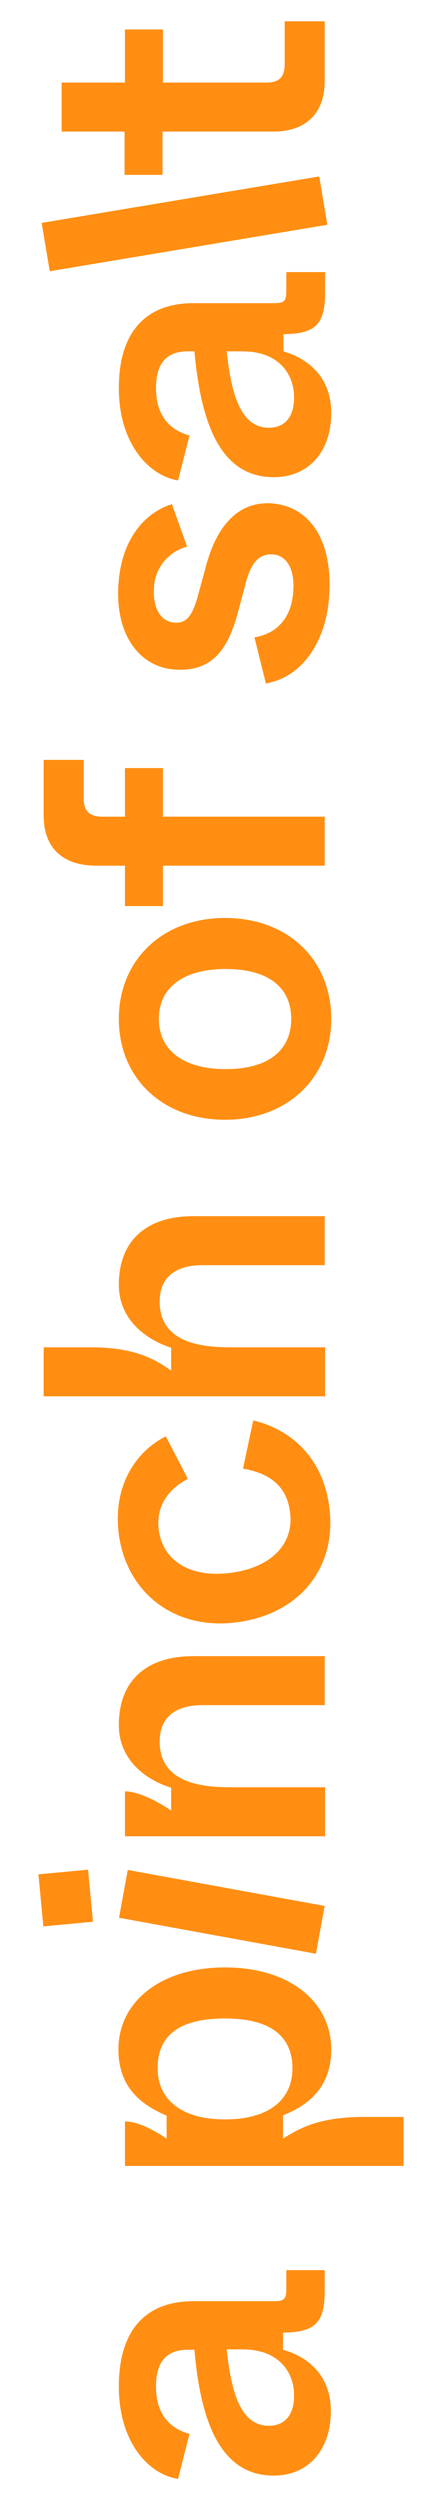 <?xml version="1.0" encoding="UTF-8"?><svg id="Ebene_1" xmlns="http://www.w3.org/2000/svg" viewBox="0 0 108.2 612"><defs><style>.cls-1{fill:#ff8e12;}</style></defs><path class="cls-1" d="M67.09,563.31h-19.7c-12,0-18.3,7.4-18.3,20.9s7.2,21.5,14.5,22.6l2.8-11c-4.3-1.2-8.2-4.3-8.2-11.6,0-6.3,2.8-9,7.7-9h1.7c1.4,16.1,5.7,30.8,19.4,30.8,8.6,0,14-6.4,14-15.8,0-8.5-5.3-13.2-11.7-15v-4.2c7.5-.1,10.2-2.1,10.2-10.1v-5.2h-9.4v4.6c0,2.6-.6,3-3,3Zm-7.7,11.8c8.8,0,12.6,5.5,12.6,11.3,0,4.9-2.4,7.4-6.2,7.4-7,0-9.2-8.5-10.3-18.7h3.9Z"/><path class="cls-1" d="M28.99,501.71c0,10.4,7.1,14.1,11.8,16.2v5.6c-2.8-1.9-6.9-4.2-10.2-4.2v10.9H98.79v-12h-9.6c-11.2,0-15.9,2.8-19.9,5.3v-5.7c5.3-2.1,11.8-6.2,11.8-16.1,0-11.7-10.2-20.1-26-20.1s-26.1,8.4-26.1,20.1Zm42.6,4.6c0,7.4-5.4,12.5-16.5,12.5s-16.5-5.2-16.5-12.5,4.3-12.2,16.5-12.2,16.5,5.2,16.5,12.2Z"/><path class="cls-1" d="M29.09,422.31c0,8.5,6.6,13.4,12.8,15.3v5.6c-3.8-2.6-8.3-4.7-11.3-4.7v11h49v-12h-22.4c-6,0-18.1-.2-18.1-11.2,0-5.4,3.2-8.9,10.5-8.9h29.9v-12H47.29c-10.9,0-18.2,5.5-18.2,16.9Z"/><path class="cls-1" d="M70.99,370.11c1,6.9-3.5,13.4-14.4,14.9-10.7,1.4-16.8-3.5-17.7-10.4-.8-5.8,2.2-10,7.1-12.6l-5.4-10.4c-7.7,3.9-13,12.5-11.5,24,1.9,14.2,13.6,23.6,29,21.5,15.7-2.1,24.5-13.8,22.5-28.4-1.5-11.4-8.9-18.7-18.6-21l-2.5,11.8c6.3,1.1,10.7,4.1,11.5,10.6Z"/><path class="cls-1" d="M29.09,314.51c0,8.5,6.6,13.4,12.8,15.4v5.6c-4.1-2.9-9.1-5.7-19.6-5.7H10.69v12H79.59v-12h-22.4c-6,0-18.1-.2-18.1-11.2,0-5.4,3.2-8.9,10.5-8.9h29.9v-12H47.29c-10.9,0-18.2,5.5-18.2,16.8Z"/><path class="cls-1" d="M29.09,249.41c0,14.4,10.6,24.7,26,24.7s26-10.4,26-24.7-10.4-24.7-26-24.7c-15.4,0-26,10.4-26,24.7Zm42.2,0c0,7.3-5.1,12.3-16,12.3s-16.4-5-16.4-12.3,5.5-12.2,16.4-12.2,16,4.9,16,12.2Z"/><path class="cls-1" d="M23.59,211.91h7v9.9h9.3v-9.9h39.6v-12H39.89v-11.9h-9.3v11.9h-5.6c-3.1,0-4.5-1.4-4.5-4.5v-9.4H10.69v13.6c0,8,4.7,12.3,12.9,12.3Z"/><path class="cls-1" d="M50.29,139.11l-1.7,6.2c-1.5,5.8-3.1,7.3-5.9,7.1-3-.2-5.3-3-5-8.4,.1-4.8,3.5-9,8.1-10.2l-3.7-10.4c-5.6,1.7-12.3,7.4-13.1,19.7-.8,11.8,4.8,20.2,13.9,20.8,9.5,.6,13.2-5.5,15.6-14.9l1.7-6.4c1.5-5.7,3.8-7,6.5-6.9,3.4,.2,5.5,3.4,5.1,9.1-.6,8.8-6.7,10.8-9.5,11.2l2.8,11.3c9.1-1.6,14.8-10.5,15.5-21.5,.9-13.6-4.8-22-14.3-22.6-9.7-.5-14.1,8.3-16,15.9Z"/><rect class="cls-1" x="10.71" y="48.8" width="68.9" height="12" transform="translate(-8.42 8.2) rotate(-9.5)"/><path class="cls-1" d="M69.69,15.71c0,3.2-1.4,4.5-4.5,4.5h-25.3V7.21h-9.3v13H15.09v12h15.4v10.6h9.3v-10.6h27.2c7.8,0,12.5-4.4,12.5-12.4V5.21h-9.8V15.71Z"/><rect class="cls-1" x="9.99" y="458.22" width="12.2" height="12.8" transform="translate(-43.74 3.59) rotate(-5.41)"/><rect class="cls-1" x="48.37" y="443.49" width="11.9" height="49" transform="translate(-415.82 437.28) rotate(-79.64)"/><path class="cls-1" d="M67.09,74.21h-19.7c-12,0-18.3,7.4-18.3,20.8s7.2,21.4,14.5,22.6l2.8-11c-4.3-1.2-8.2-4.3-8.2-11.6,0-6.3,2.8-9,7.7-9h1.7c1.5,16.2,5.7,30.8,19.4,30.8,8.7,0,14.1-6.4,14.1-15.7,0-8.5-5.3-13.2-11.7-15.1v-4.2c7.5-.1,10.2-2.1,10.2-10.1v-5.1h-9.5v4.6c0,2.6-.6,3-3,3Zm-7.7,11.8c8.8,0,12.6,5.5,12.6,11.3,0,4.9-2.4,7.4-6.2,7.4-7,0-9.2-8.6-10.3-18.7h3.9Z"/></svg>